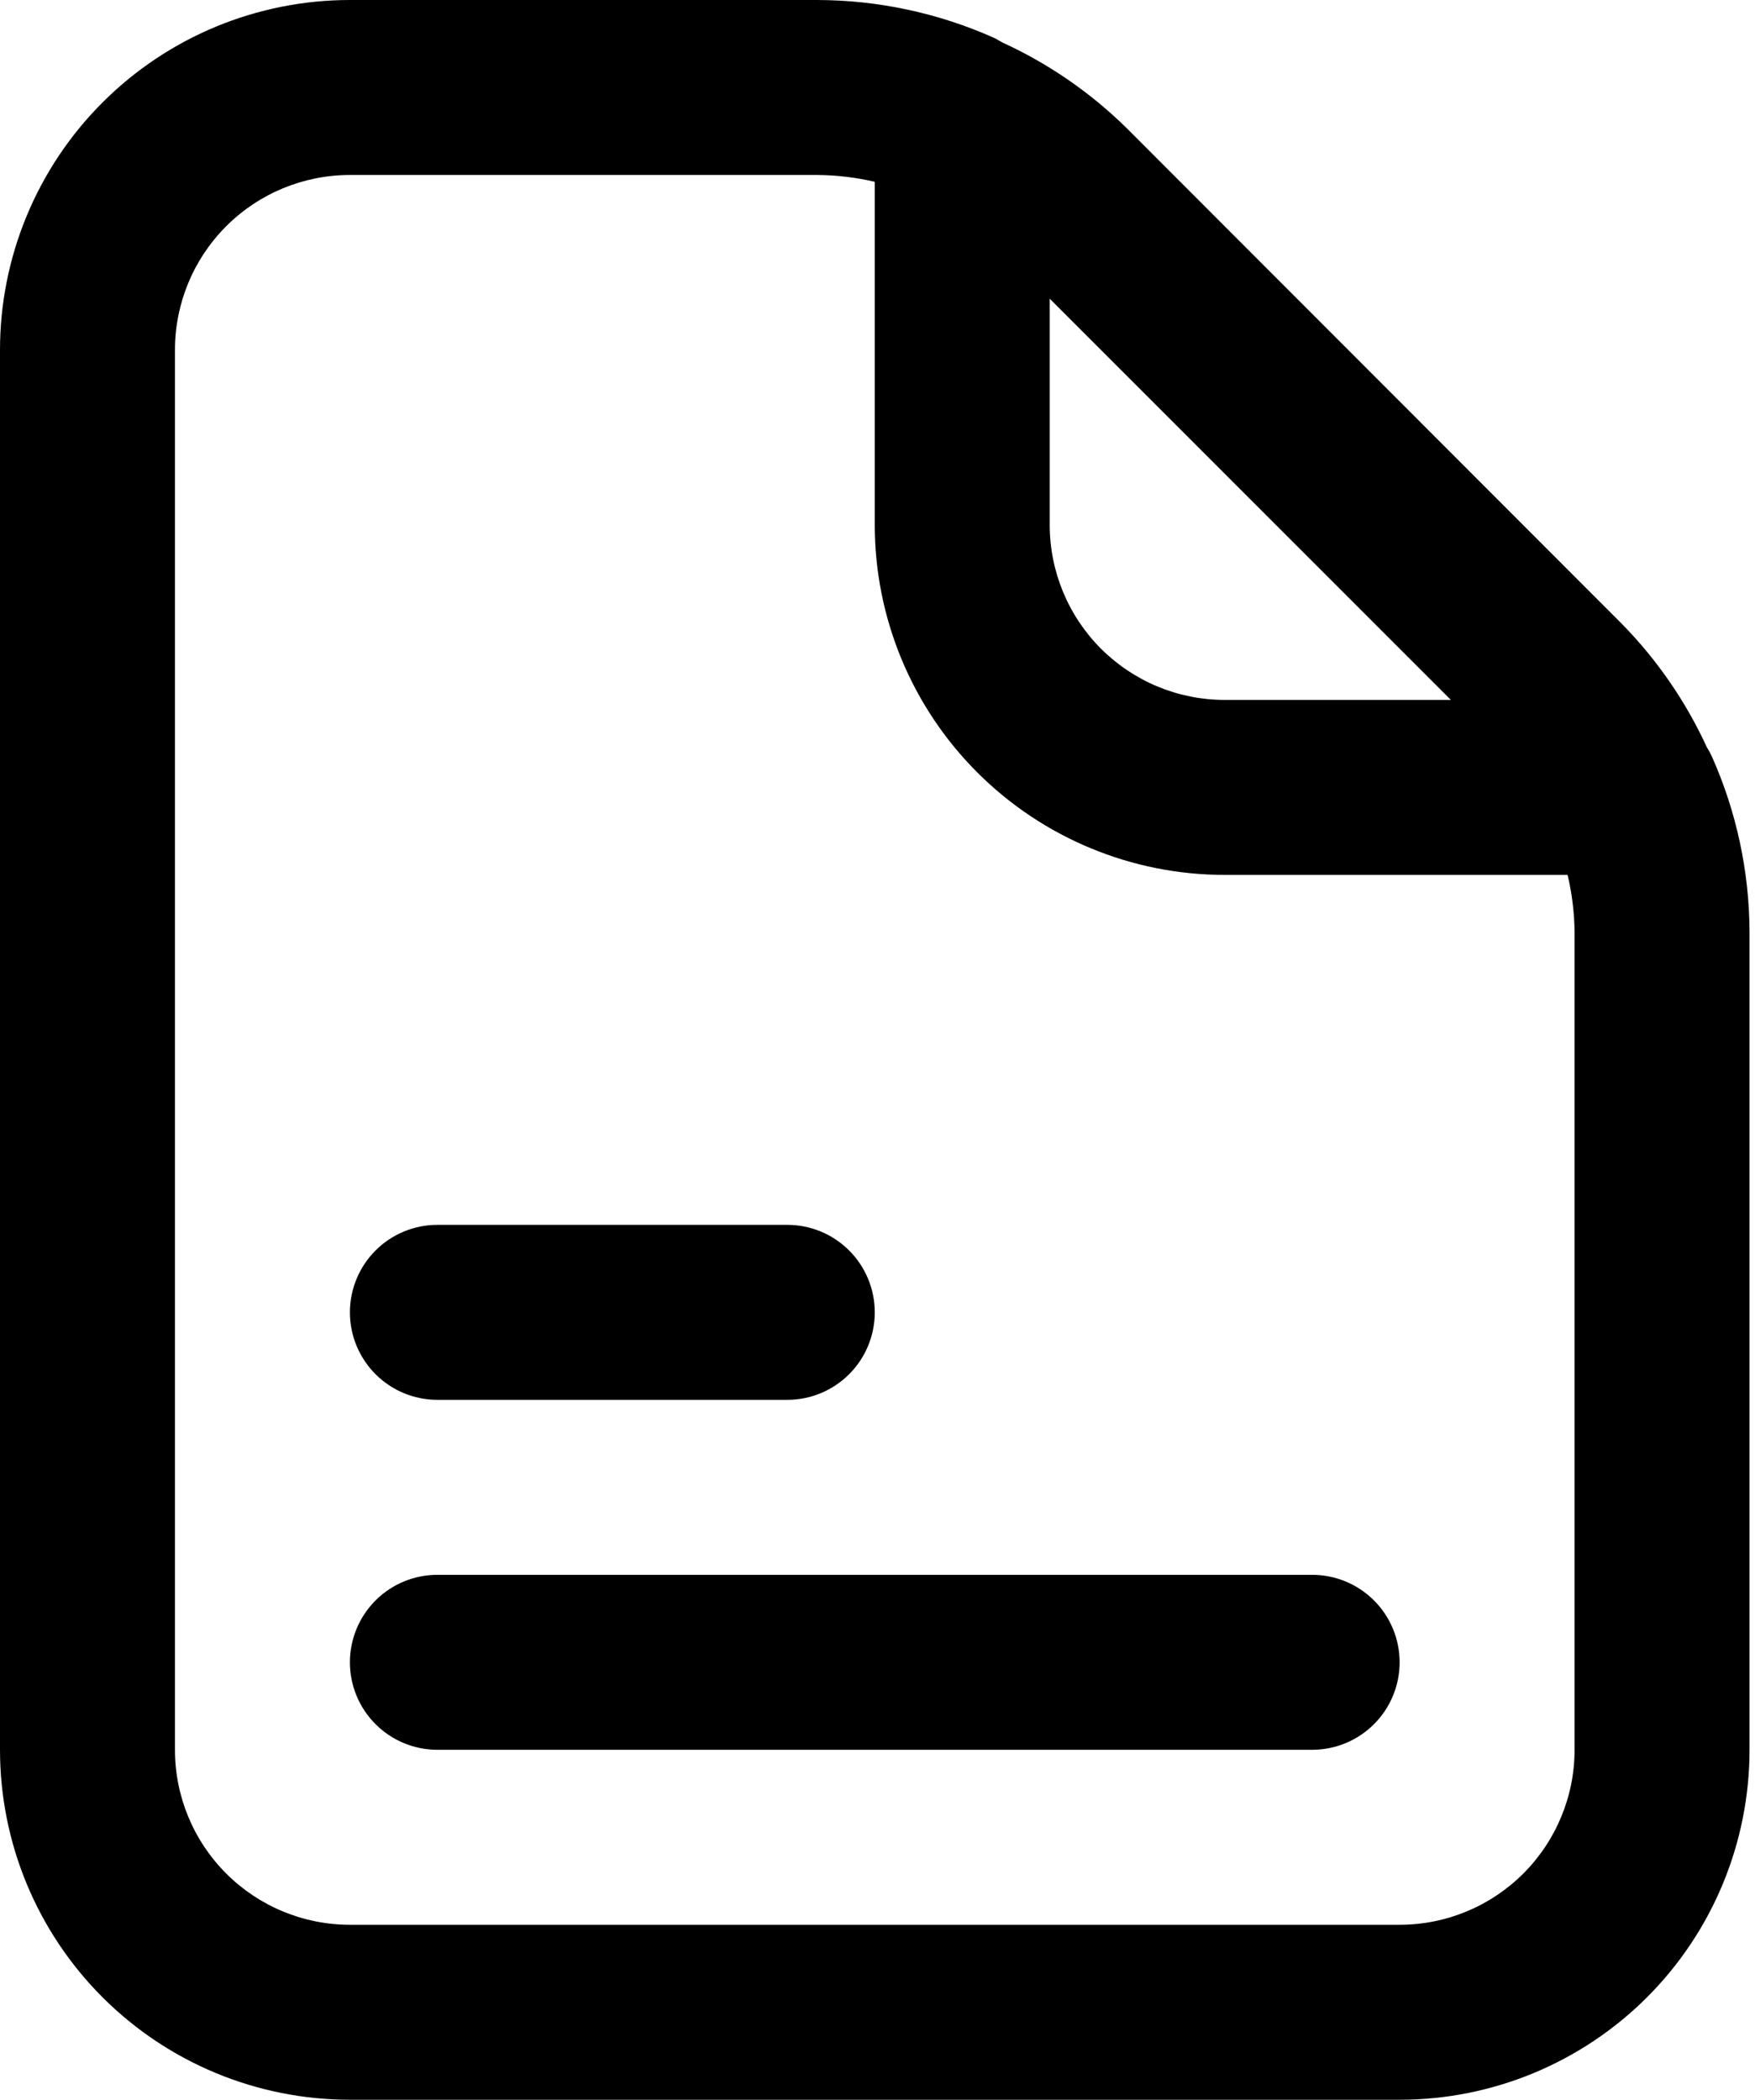 <?xml version="1.0" encoding="UTF-8"?> <svg xmlns="http://www.w3.org/2000/svg" width="214" height="256" viewBox="0 0 214 256" fill="none"> <path d="M42.667 256H170.667C181.983 256 192.835 251.505 200.837 243.503C208.838 235.502 213.333 224.649 213.333 213.333V113.675C213.315 106.263 211.741 98.937 208.715 92.171C208.543 91.802 208.347 91.446 208.128 91.104C205.557 85.502 202.031 80.391 197.707 76L137.376 15.616C132.981 11.291 127.866 7.765 122.261 5.195C121.888 5.003 121.557 4.768 121.195 4.608C114.416 1.586 107.08 0.016 99.659 0H42.667C31.351 0 20.498 4.495 12.497 12.497C4.495 20.498 0 31.351 0 42.667V213.333C0 224.649 4.495 235.502 12.497 243.503C20.498 251.505 31.351 256 42.667 256ZM176.917 85.333H149.333C143.675 85.333 138.249 83.086 134.248 79.085C130.248 75.084 128 69.658 128 64V36.416L176.917 85.333ZM21.333 42.667C21.333 37.009 23.581 31.582 27.582 27.582C31.582 23.581 37.009 21.333 42.667 21.333H99.659C102.018 21.351 104.368 21.631 106.667 22.165V64C106.667 75.316 111.162 86.168 119.163 94.17C127.165 102.171 138.017 106.667 149.333 106.667H191.147C191.693 108.963 191.979 111.314 192 113.675V213.333C192 218.991 189.752 224.417 185.752 228.418C181.751 232.419 176.325 234.667 170.667 234.667H42.667C37.009 234.667 31.582 232.419 27.582 228.418C23.581 224.417 21.333 218.991 21.333 213.333V42.667Z" fill="black"></path> <path d="M53.333 213.333H160C162.829 213.333 165.542 212.21 167.542 210.209C169.543 208.209 170.667 205.496 170.667 202.667C170.667 199.838 169.543 197.125 167.542 195.124C165.542 193.124 162.829 192 160 192H53.333C50.504 192 47.791 193.124 45.791 195.124C43.791 197.125 42.667 199.838 42.667 202.667C42.667 205.496 43.791 208.209 45.791 210.209C47.791 212.21 50.504 213.333 53.333 213.333Z" fill="black"></path> <path d="M53.333 170.667H96C98.829 170.667 101.542 169.543 103.542 167.542C105.543 165.542 106.667 162.829 106.667 160C106.667 157.171 105.543 154.458 103.542 152.458C101.542 150.457 98.829 149.333 96 149.333H53.333C50.504 149.333 47.791 150.457 45.791 152.458C43.791 154.458 42.667 157.171 42.667 160C42.667 162.829 43.791 165.542 45.791 167.542C47.791 169.543 50.504 170.667 53.333 170.667Z" fill="black"></path> </svg> 